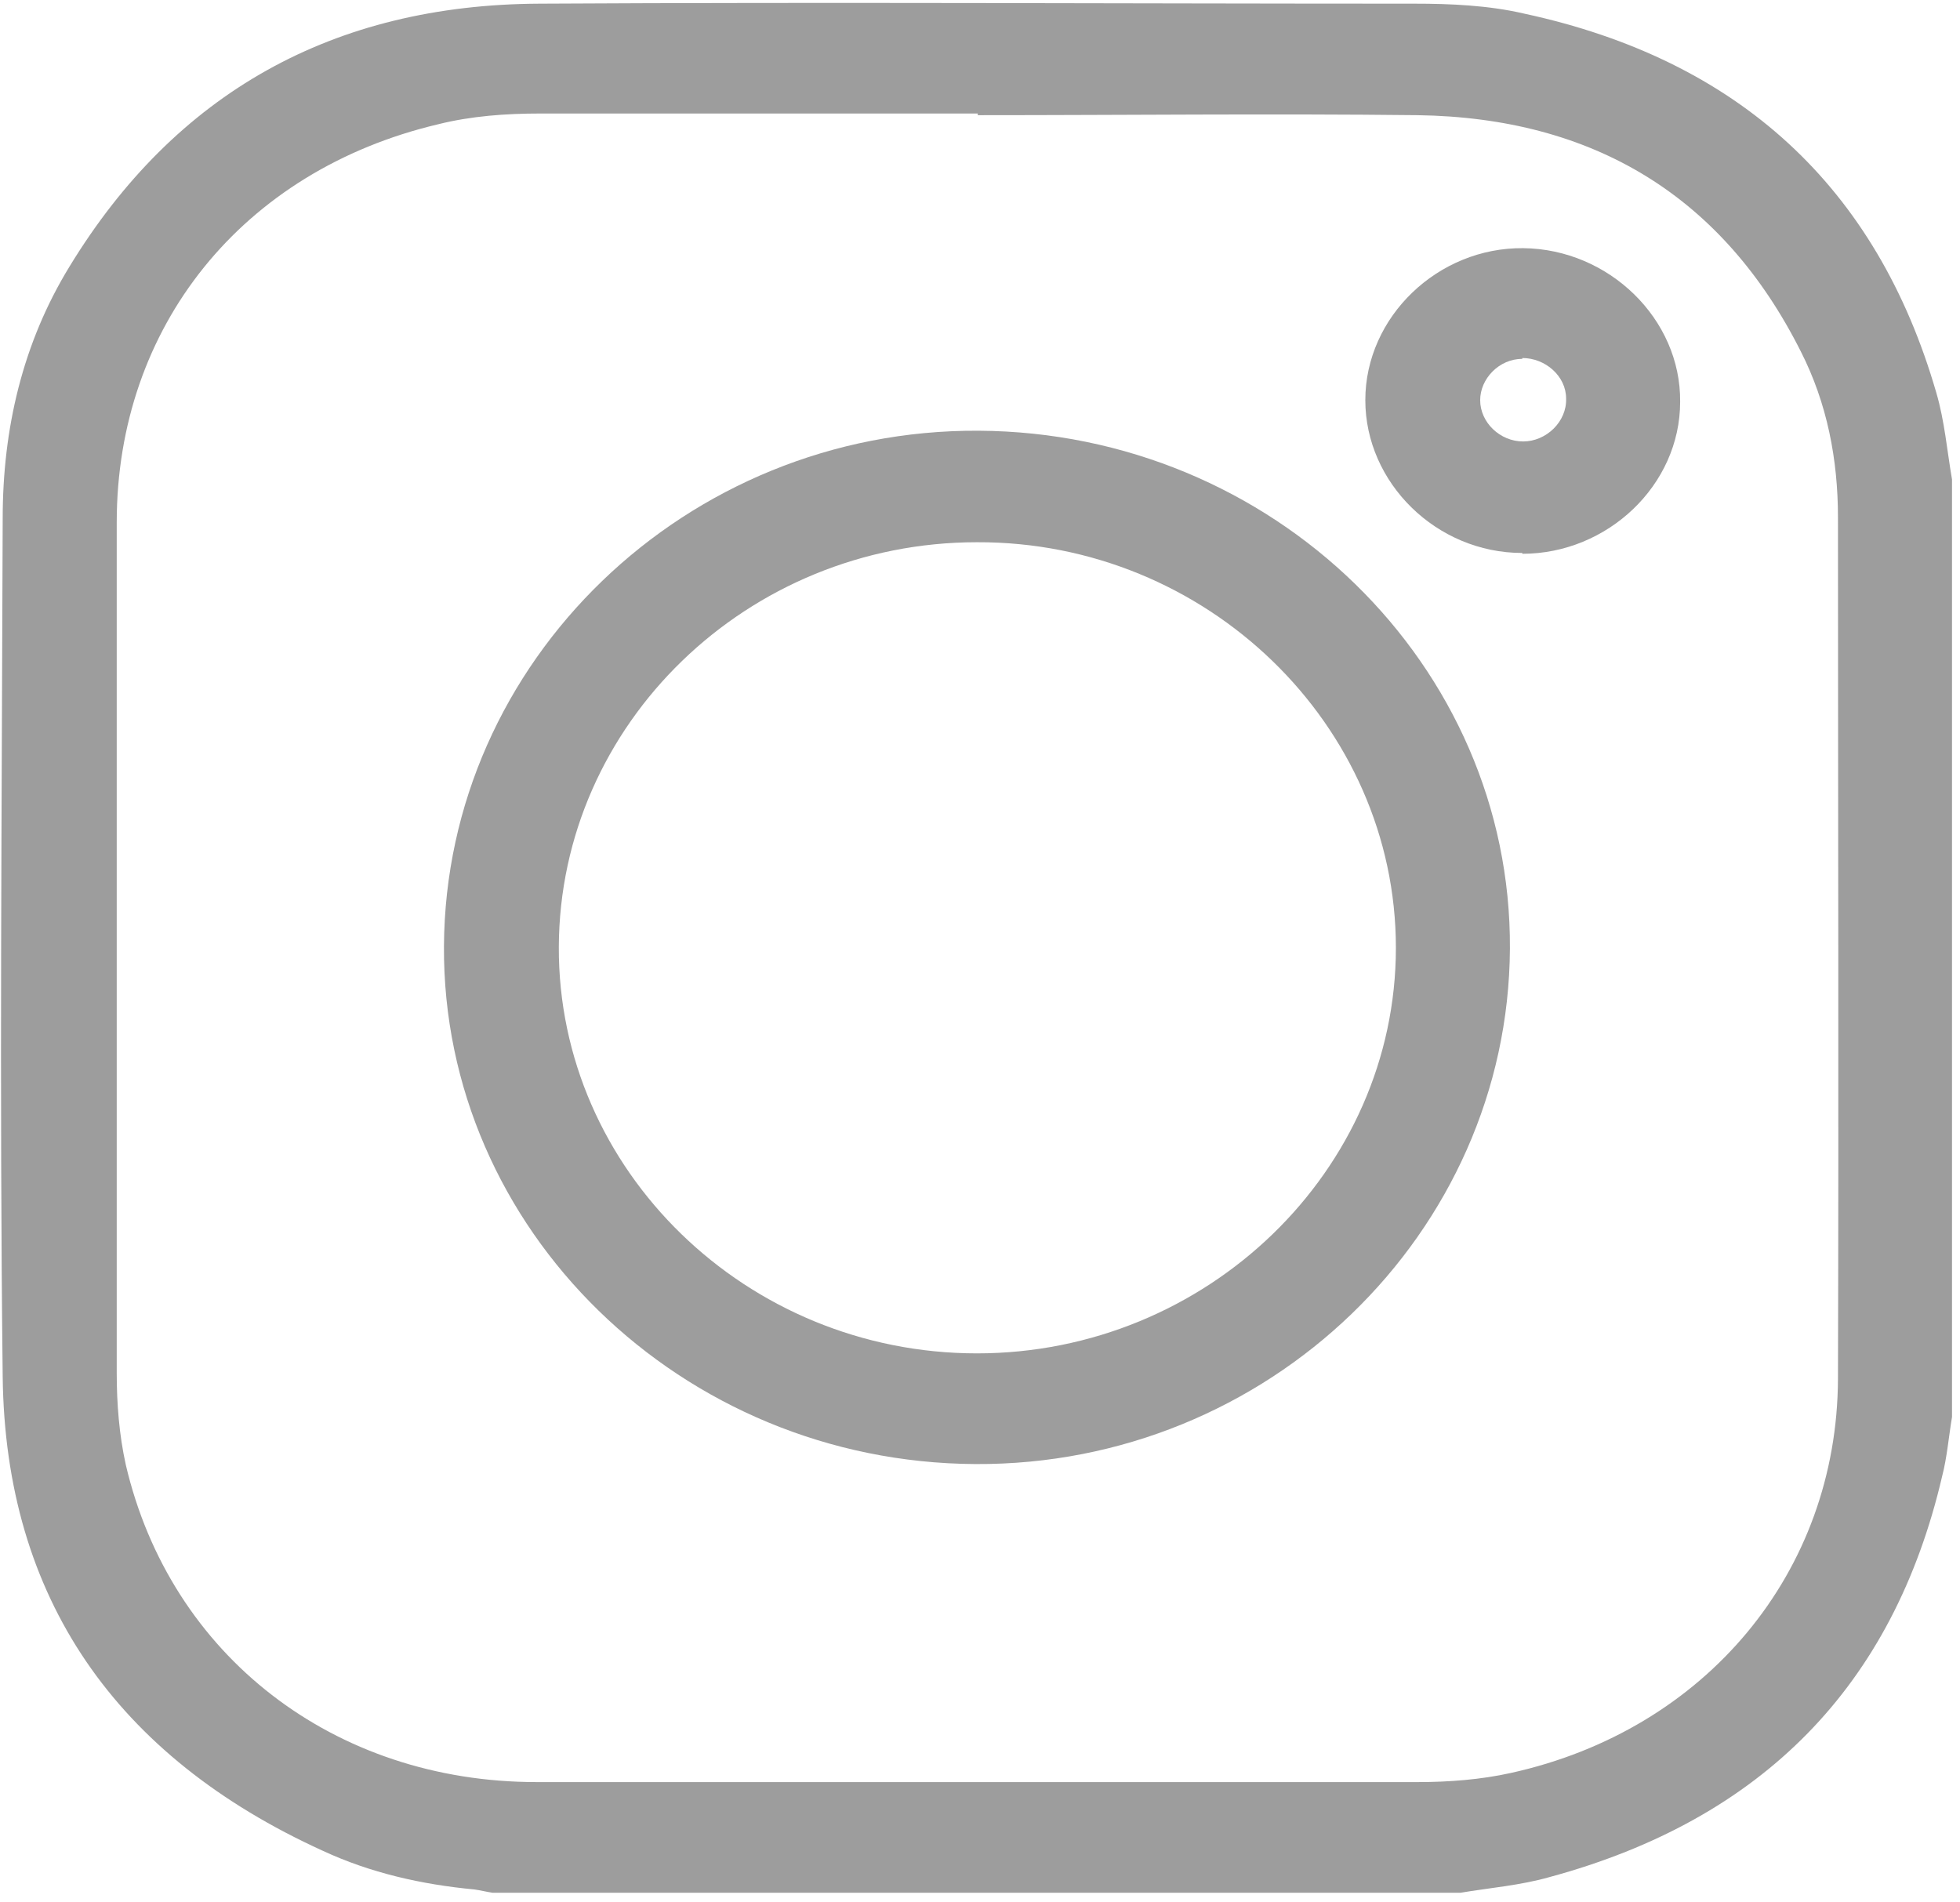 <svg width="169" height="164" viewBox="0 0 169 164" fill="none" xmlns="http://www.w3.org/2000/svg">
<path d="M125.917 163.202H42.484C41.985 163.13 41.415 162.988 40.916 162.917C36.356 162.489 31.939 161.492 27.806 159.569C9.994 151.45 0.446 137.775 0.232 118.688C-0.053 94.044 0.161 69.402 0.232 44.687C0.232 36.995 1.942 29.588 6.004 22.965C15.124 8.008 28.732 0.387 46.545 0.316C71.696 0.173 96.776 0.316 121.927 0.316C125.062 0.316 128.34 0.458 131.403 1.17C149.928 5.159 161.827 16.127 166.957 33.861C167.67 36.283 167.883 38.847 168.311 41.34V122.177C168.026 123.887 167.883 125.667 167.456 127.305C163.252 145.325 151.995 156.863 133.612 161.848C131.118 162.561 128.482 162.774 125.917 163.202ZM84.307 9.788C71.696 9.788 59.156 9.788 46.545 9.788C43.624 9.788 40.631 10.002 37.781 10.714C20.895 14.703 10.065 28.164 10.065 45.044C10.065 69.473 10.065 93.902 10.065 118.403C10.065 121.038 10.279 123.744 10.849 126.308C14.696 142.761 28.804 153.658 46.26 153.658C71.625 153.658 96.918 153.658 122.283 153.658C124.92 153.658 127.698 153.444 130.263 152.874C147.078 149.171 158.407 135.567 158.478 118.901C158.55 94.116 158.478 69.402 158.478 44.616C158.478 39.631 157.552 34.787 155.272 30.3C148.575 16.982 137.46 10.145 122.212 9.931C109.601 9.788 96.918 9.931 84.307 9.931V9.788Z" fill="#9D9D9D"/>
<path d="M84.379 37.138C109.743 37.28 130.335 57.365 130.192 81.794C130.05 106.366 109.316 126.38 84.094 126.237C58.728 126.095 38.137 106.01 38.28 81.581C38.422 57.009 59.156 36.995 84.379 37.138ZM120.36 81.723C120.36 62.493 104.043 46.681 84.236 46.753C64.428 46.753 48.255 62.422 48.184 81.652C48.112 100.882 64.357 116.693 84.236 116.693C104.043 116.693 120.36 100.953 120.36 81.723Z" fill="#9D9D9D"/>
<path d="M131.261 47.679C123.851 47.679 117.724 41.625 117.724 34.502C117.724 27.309 123.994 21.326 131.332 21.398C138.742 21.469 144.941 27.523 144.87 34.645C144.87 41.839 138.6 47.75 131.261 47.75V47.679ZM131.261 30.941C129.266 30.941 127.627 32.651 127.627 34.502C127.627 36.425 129.337 38.064 131.332 38.064C133.327 38.064 135.108 36.354 135.037 34.36C135.037 32.437 133.256 30.87 131.261 30.87V30.941Z" fill="#9D9D9D"/>
</svg>

